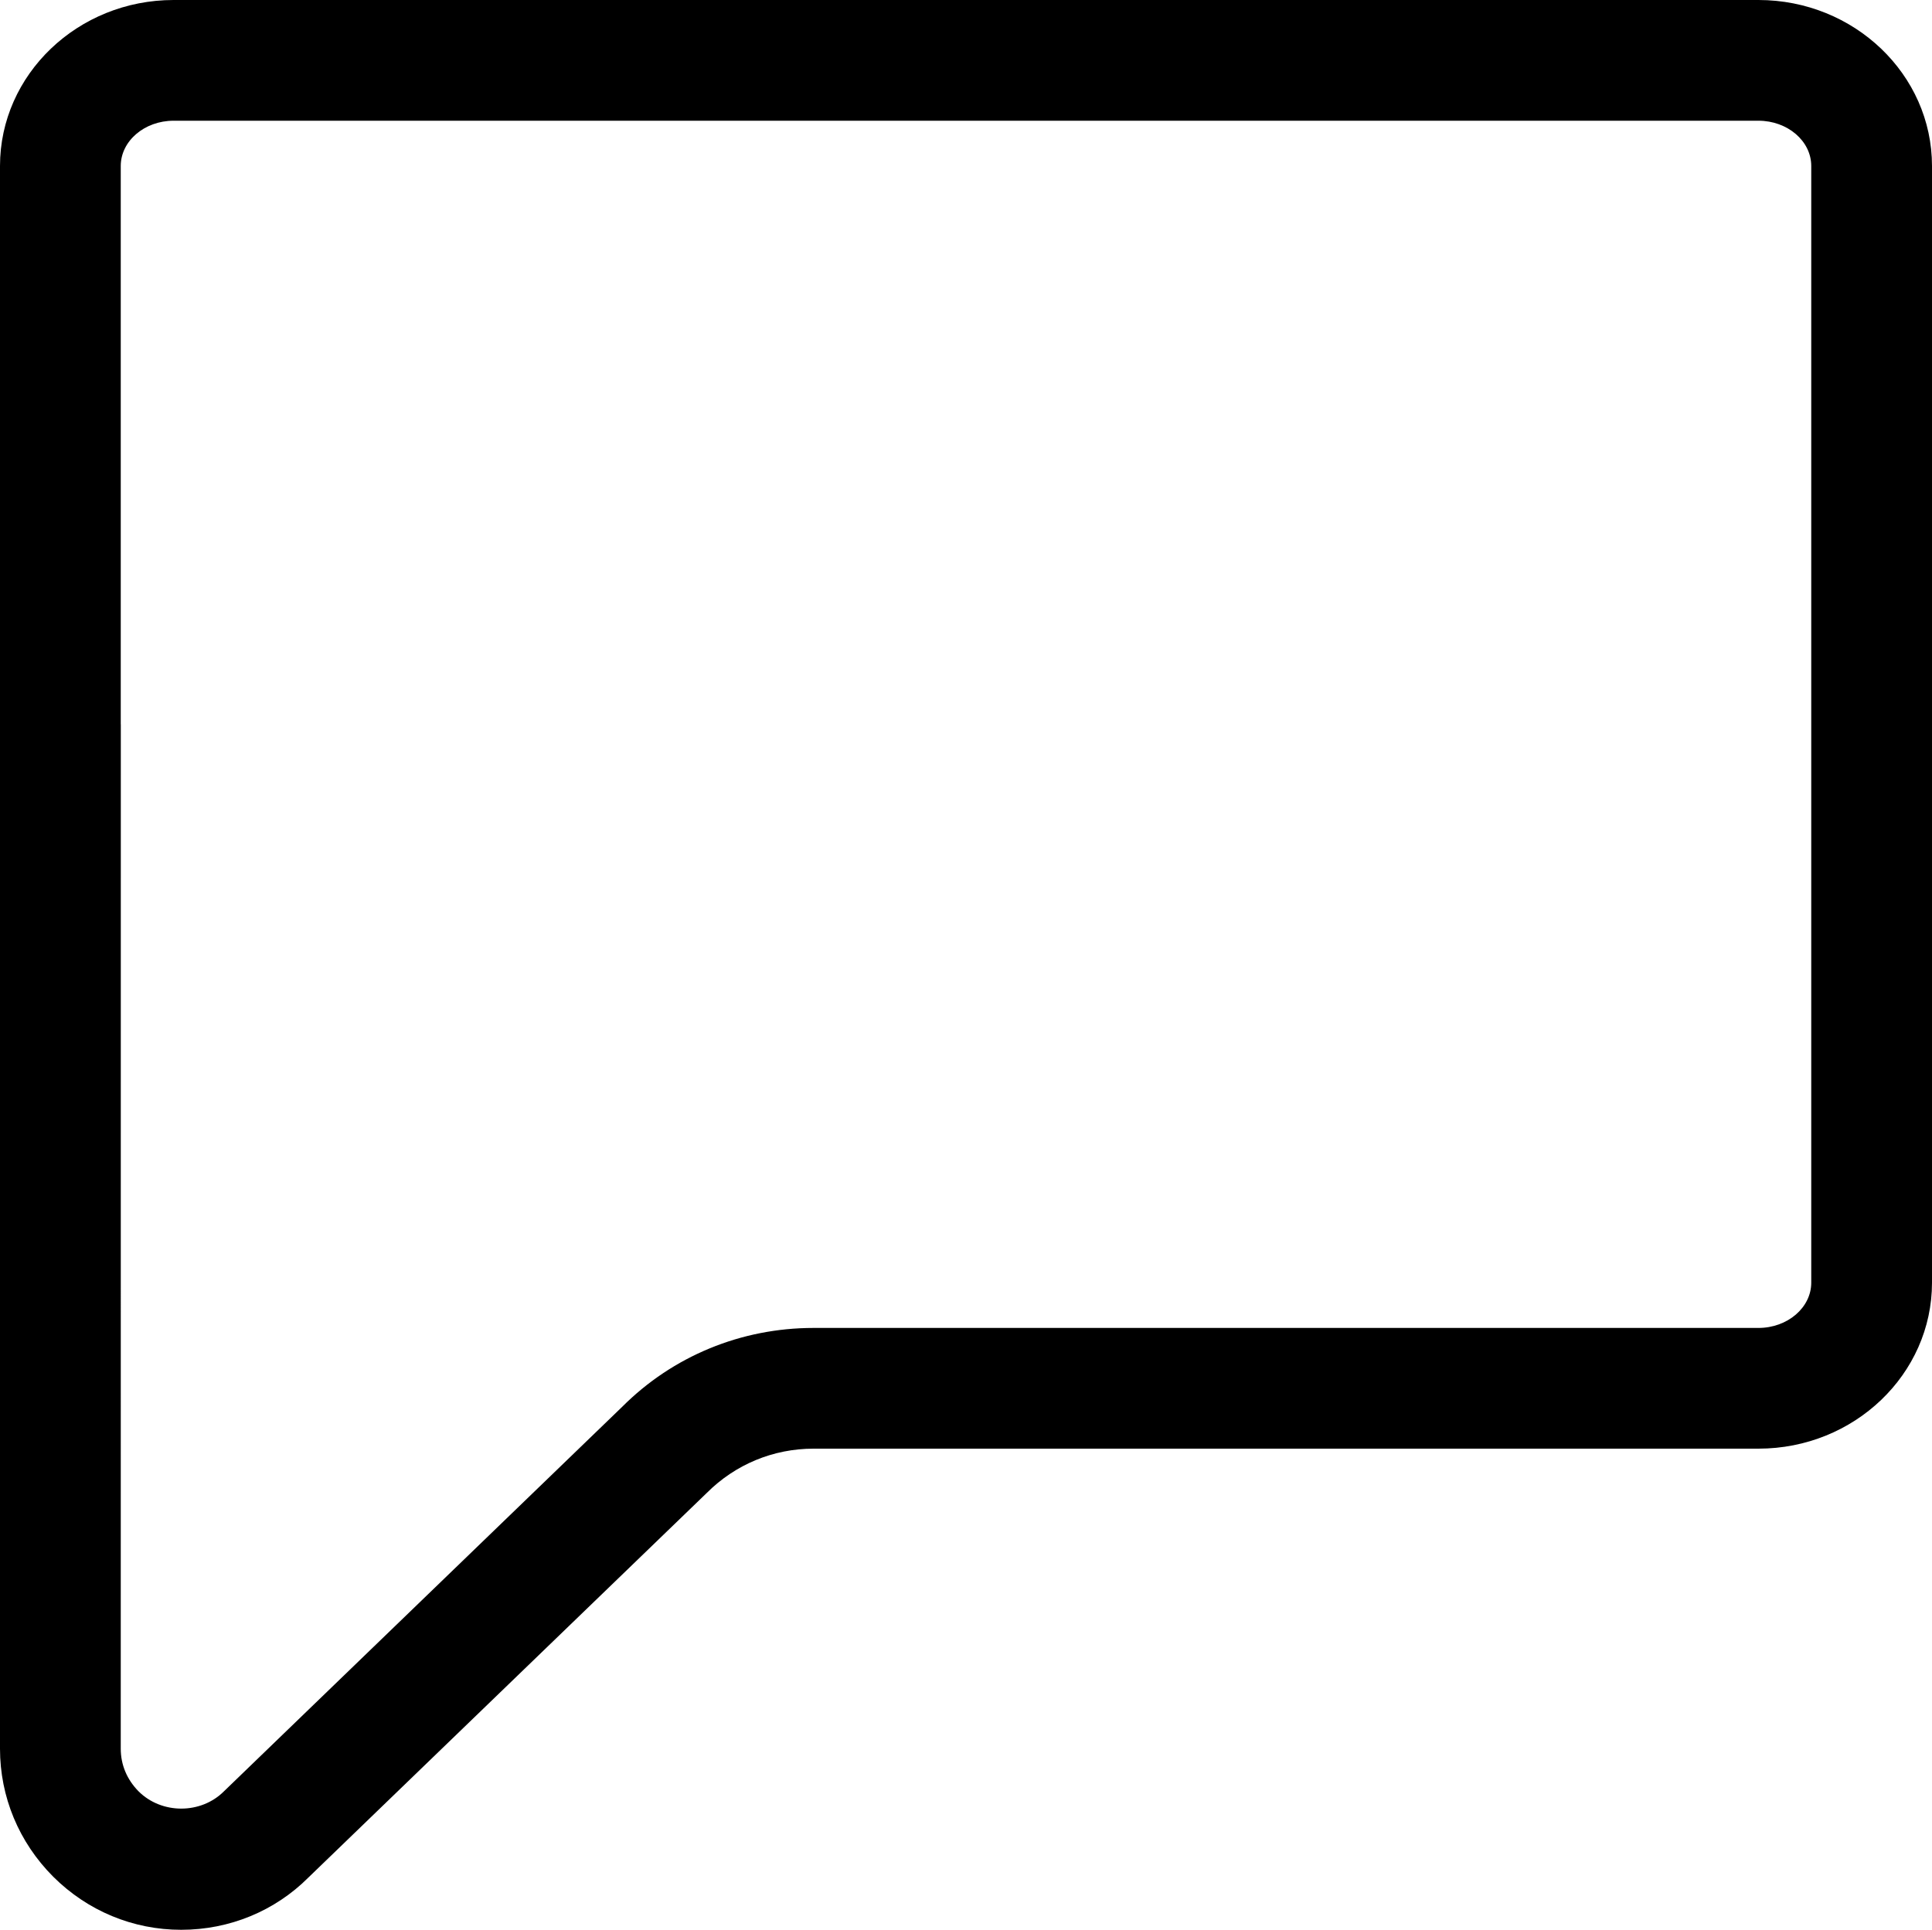 <?xml version="1.0" encoding="iso-8859-1"?>
<!-- Generator: Adobe Illustrator 16.0.4, SVG Export Plug-In . SVG Version: 6.00 Build 0)  -->
<!DOCTYPE svg PUBLIC "-//W3C//DTD SVG 1.1//EN" "http://www.w3.org/Graphics/SVG/1.1/DTD/svg11.dtd">
<svg version="1.1" id="Capa_1" xmlns="http://www.w3.org/2000/svg" xmlns:xlink="http://www.w3.org/1999/xlink" x="0px" y="0px"
	 width="32px" height="31.971px" viewBox="0 0 32 31.971" style="enable-background:new 0 0 32 31.971;" xml:space="preserve">
<g id="Speech_x5F_Balloon_x5F_Empty">
	<g>
		<path d="M29.125,0H2.875C1.29,0,0,1.233,0,2.75v26.221c0,0.797,0.312,1.549,0.881,2.12c0.569,0.567,1.322,0.88,2.12,0.88
			c0.801,0,1.554-0.312,2.108-0.867l6.598-6.371C12.18,24.26,12.808,24,13.475,24h15.65C30.71,24,32,22.767,32,21.25V2.75
			C32,1.233,30.71,0,29.125,0z M30,21.25c0,0.413-0.393,0.75-0.875,0.75h-15.65c-1.201,0-2.332,0.468-3.169,1.306l-6.598,6.372
			c-0.381,0.38-1.03,0.381-1.413-0.001C2.103,29.482,2,29.238,2,28.971L2.001,12H2V2.75C2,2.336,2.393,2,2.875,2h26.25
			C29.607,2,30,2.336,30,2.75V21.25z"/>
	</g>
</g>
</svg>
